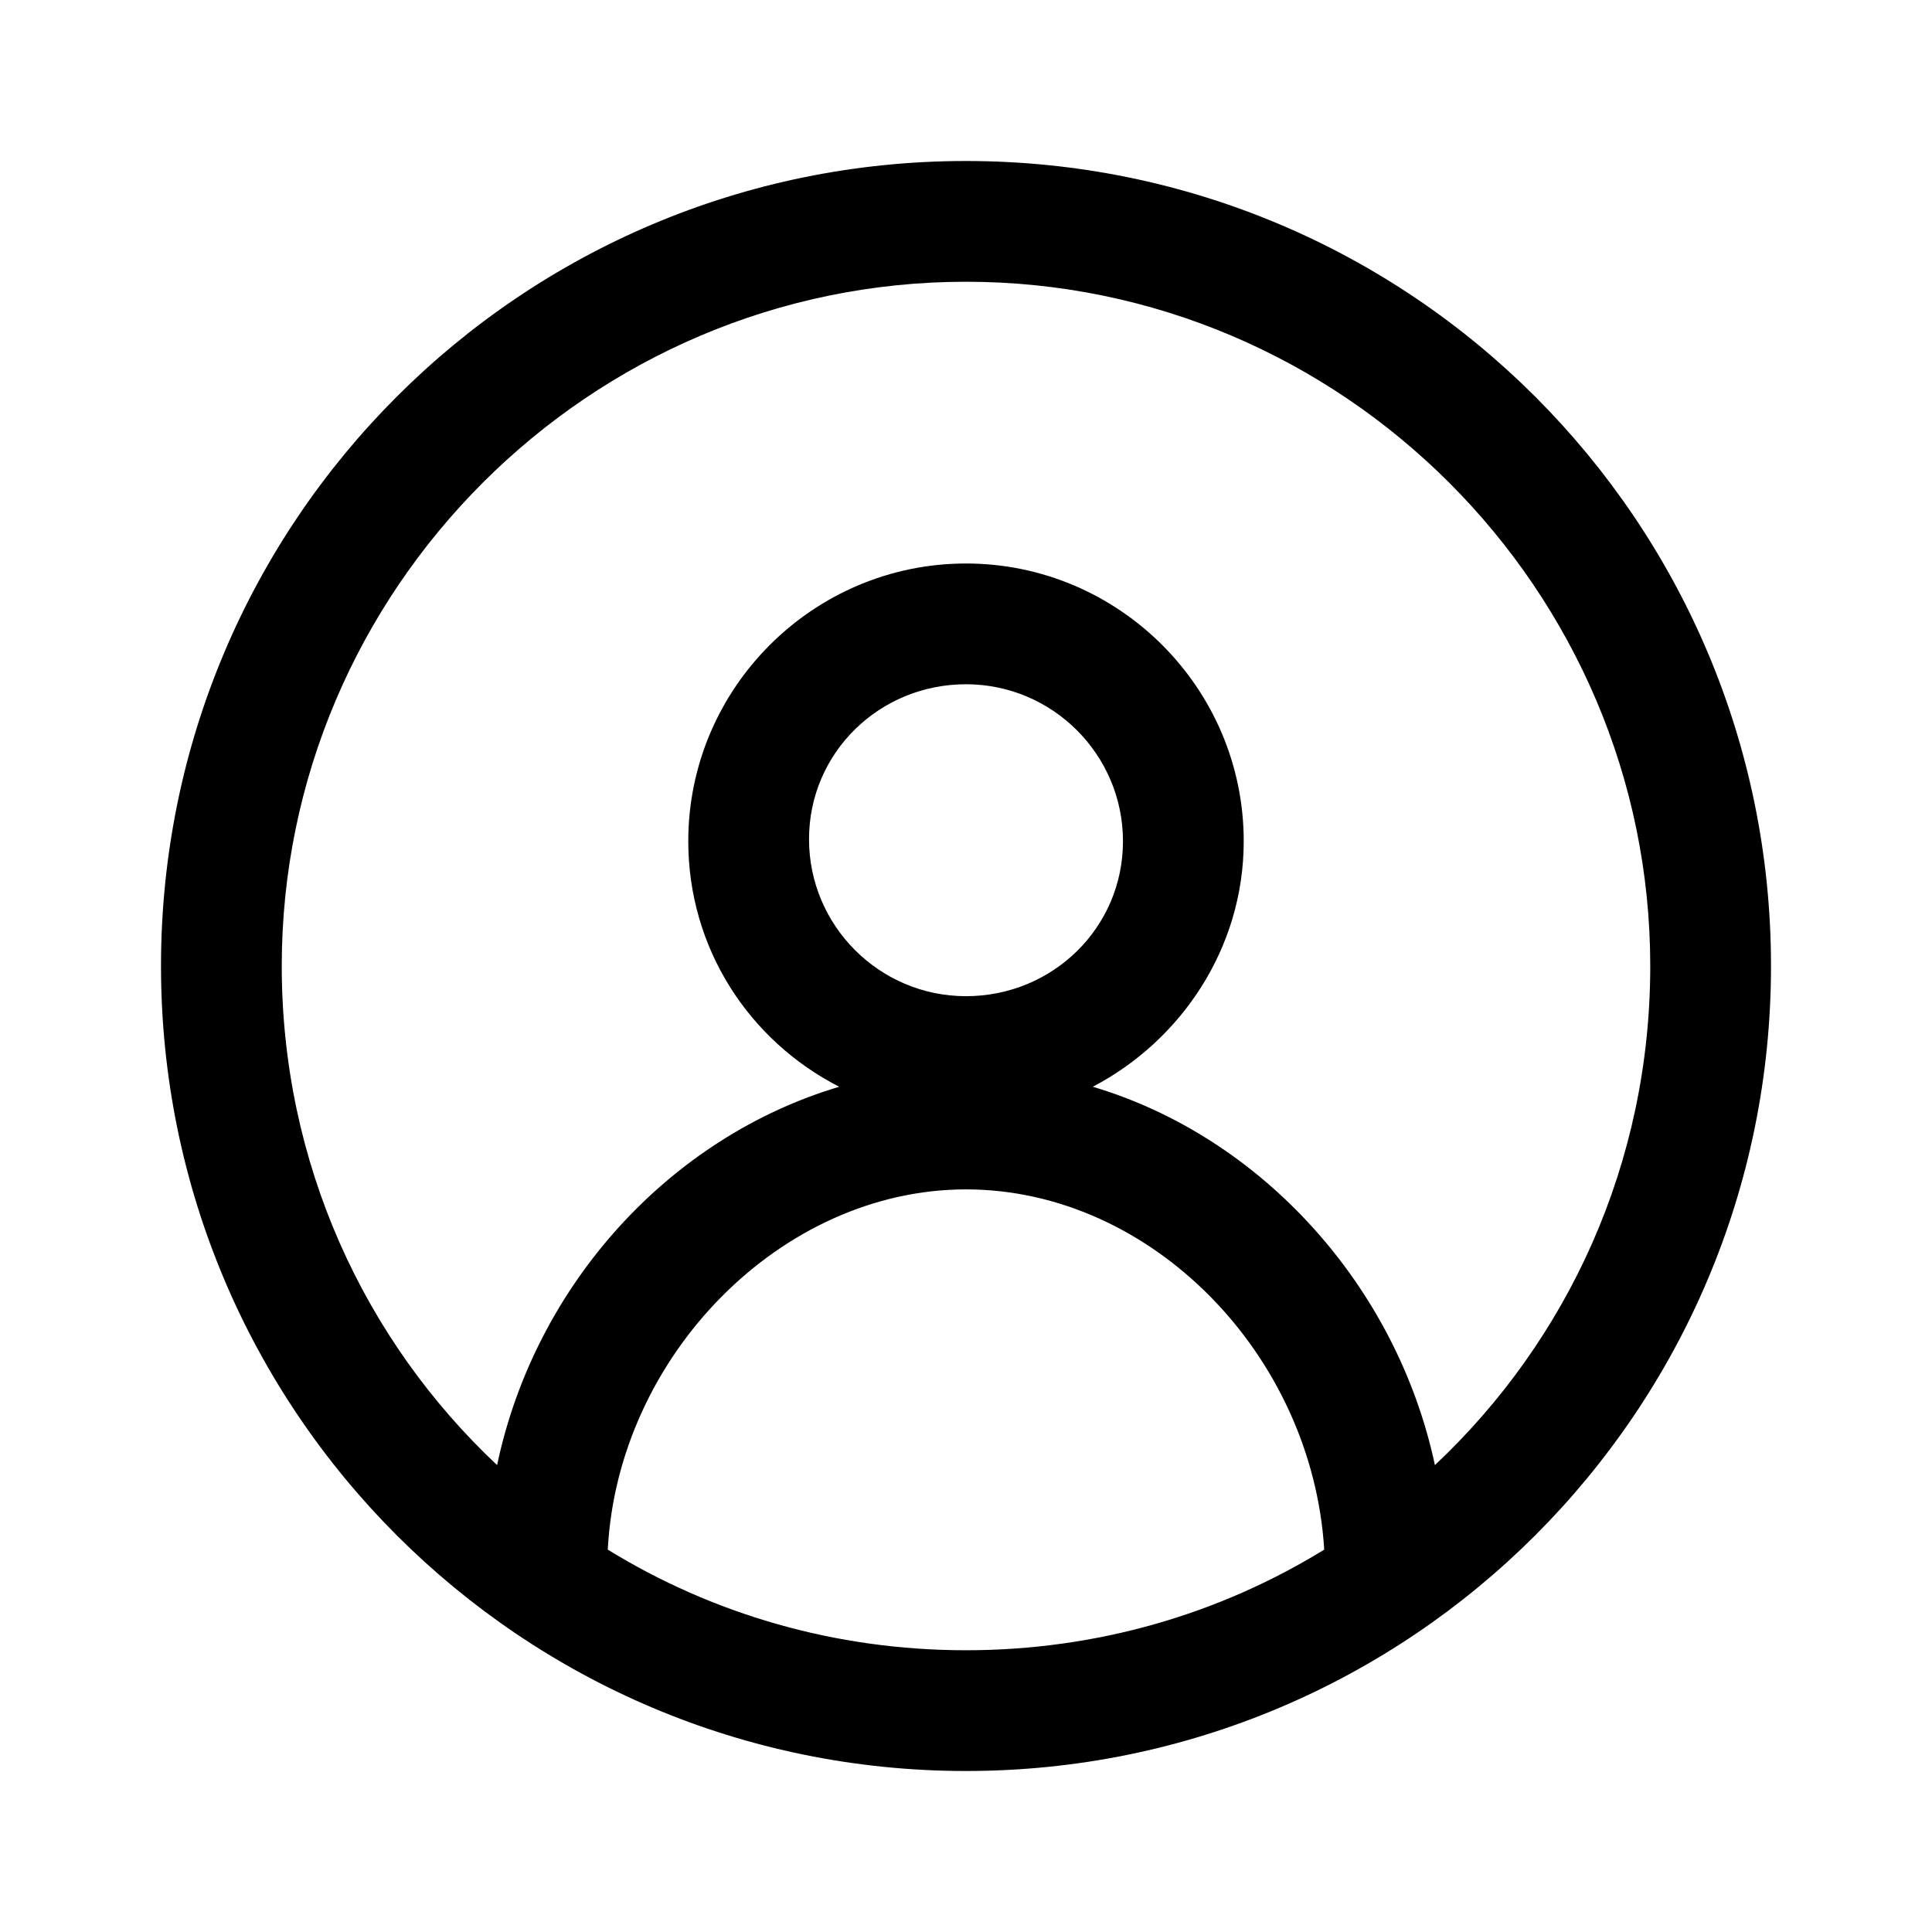 <?xml version="1.0" encoding="UTF-8"?>
<svg viewBox="0 0 24 24" version="1.1" xmlns="http://www.w3.org/2000/svg" xmlns:xlink="http://www.w3.org/1999/xlink">
    <title>icons/profile</title>
    <g id="Page-1" stroke="none" stroke-width="1" fill="none" fill-rule="evenodd">
        <g id="Icons" transform="translate(-232, -79)">
            <g id="Group" transform="translate(232, 79)">
                <path d="M12,2 C6.475,2 2,6.475 2,12 C2,17.525 6.475,22 12,22 C17.525,22 22,17.525 22,12 C22,6.475 17.525,2 12,2 Z M7.55,19.25 C7.675,16.85 9.7,14.775 12,14.775 C14.3,14.775 16.3,16.825 16.45,19.25 C15.15,20.05 13.625,20.5 12,20.5 C10.375,20.5 8.85,20.05 7.55,19.25 Z M12,12.375 C10.925,12.375 10.05,11.5 10.05,10.425 C10.05,9.35 10.925,8.5 12,8.5 C13.075,8.5 13.95,9.375 13.95,10.45 C13.95,11.525 13.075,12.375 12,12.375 Z M17.825,18.2 C17.35,15.975 15.675,14.125 13.575,13.5 C14.675,12.925 15.45,11.775 15.45,10.45 C15.45,8.55 13.9,7 12,7 C10.1,7 8.55,8.55 8.55,10.45 C8.55,11.775 9.3,12.925 10.425,13.5 C8.325,14.125 6.65,15.95 6.175,18.2 C4.525,16.65 3.5,14.45 3.5,12 C3.5,7.325 7.325,3.5 12,3.5 C16.675,3.5 20.5,7.325 20.5,12 C20.5,14.45 19.475,16.65 17.825,18.2 L17.825,18.2 Z" id="Shape-Copy" fill="#000000" fill-rule="nonzero"></path>
            </g>
        </g>
    </g>
</svg>
